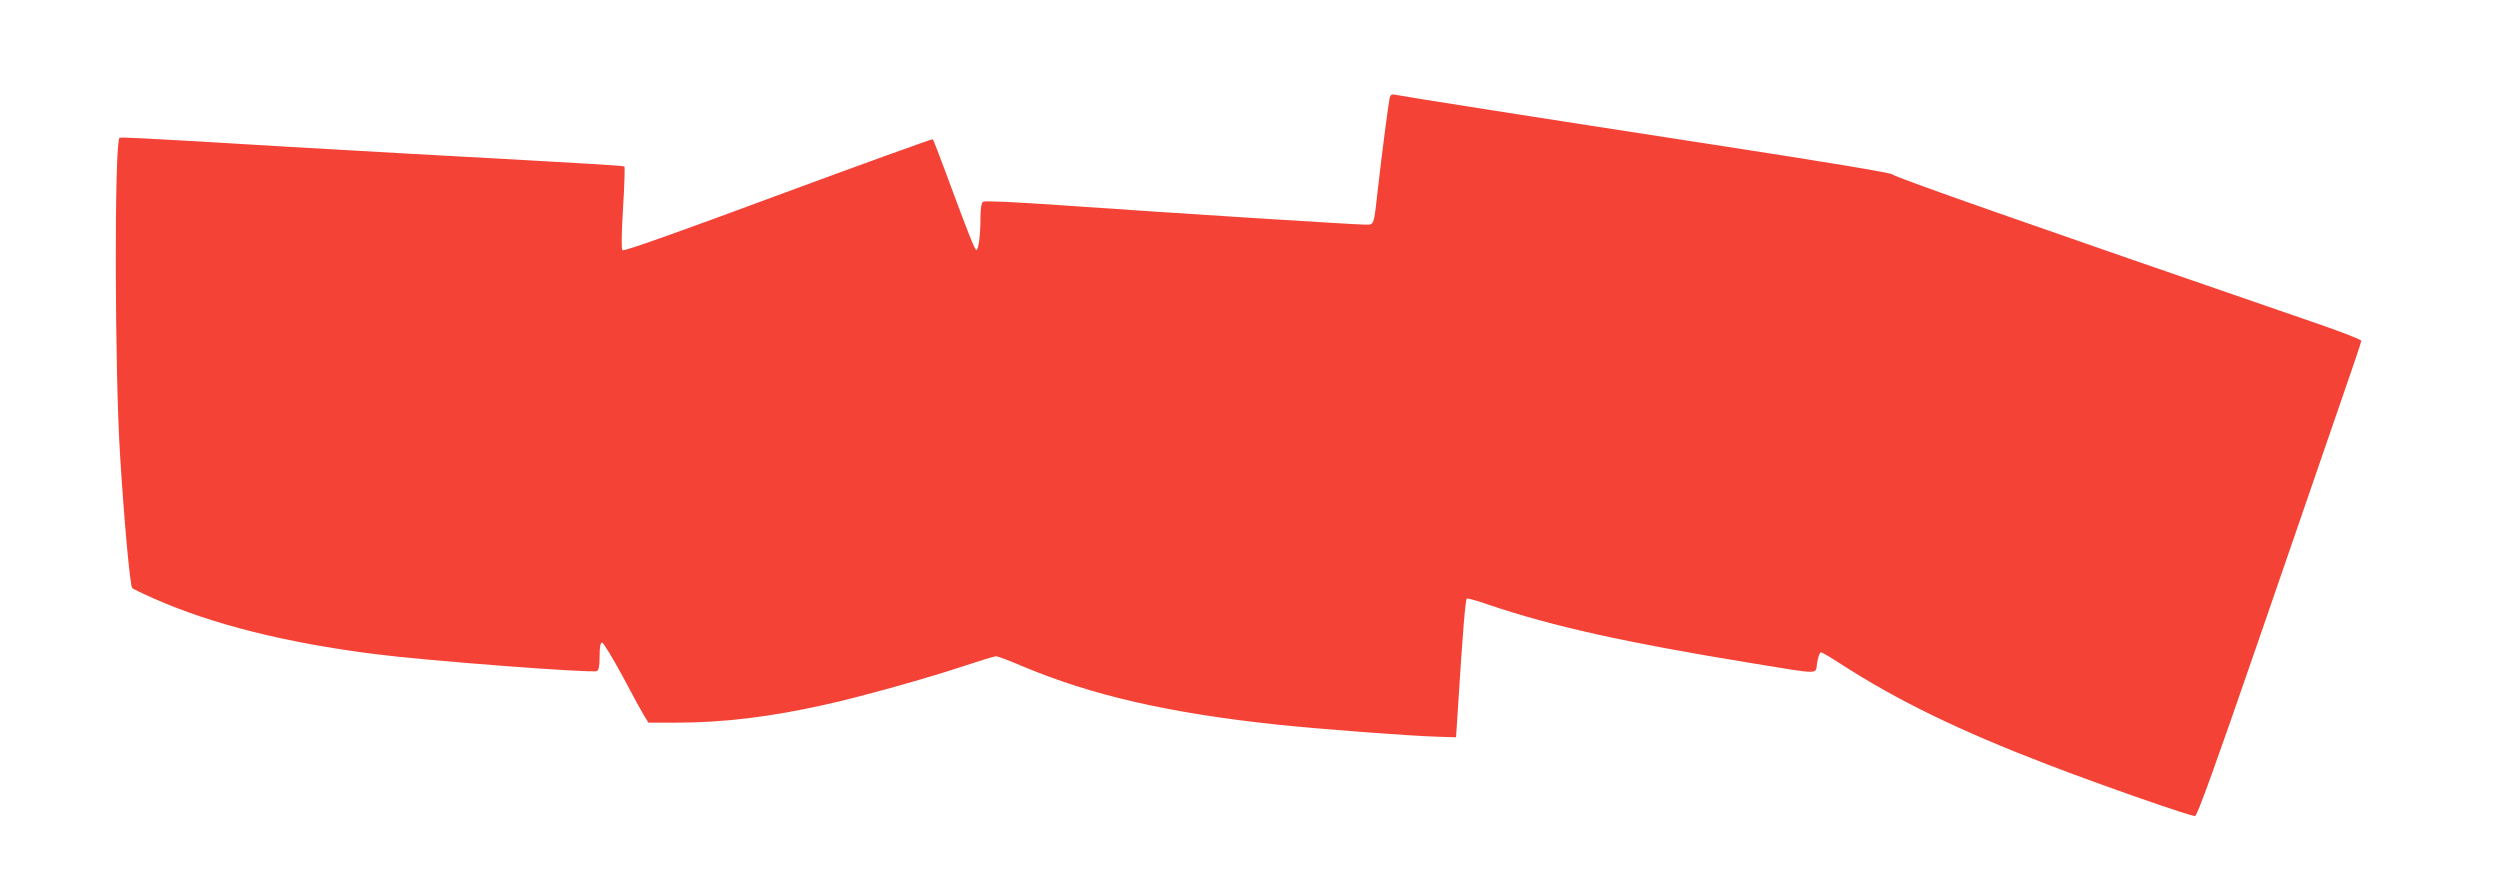 <?xml version="1.0" standalone="no"?>
<!DOCTYPE svg PUBLIC "-//W3C//DTD SVG 20010904//EN"
 "http://www.w3.org/TR/2001/REC-SVG-20010904/DTD/svg10.dtd">
<svg version="1.0" xmlns="http://www.w3.org/2000/svg"
 width="1280pt" height="452pt" viewBox="0 0 1280 452"
 preserveAspectRatio="xMidYMid meet">
<g transform="translate(0,452) scale(0.1,-0.1)"
fill="#f44336" stroke="none">
<path d="M7115 4018 c-7 -32 -41 -295 -60 -463 -22 -197 -18 -185 -68 -185
-51 0 -1014 61 -1552 99 -246 17 -395 24 -402 18 -8 -6 -13 -36 -13 -82 0 -87
-10 -165 -21 -165 -8 0 -41 84 -148 373 -38 104 -72 191 -75 194 -2 3 -359
-126 -792 -286 -506 -188 -790 -289 -797 -282 -6 6 -5 83 3 216 7 113 10 209
7 212 -6 5 -67 9 -1137 68 -355 20 -825 47 -1044 61 -219 13 -401 22 -404 19
-27 -26 -25 -1198 3 -1630 21 -339 51 -665 62 -676 4 -4 55 -29 112 -54 296
-131 673 -226 1131 -284 264 -34 1106 -98 1135 -87 11 4 15 23 15 76 0 49 4
70 13 70 6 -1 54 -78 105 -173 50 -95 101 -187 112 -205 l20 -32 142 0 c240 0
480 29 758 91 183 40 533 138 715 199 82 27 156 50 165 50 8 0 67 -22 130 -49
357 -151 755 -242 1309 -301 219 -23 678 -58 821 -62 l95 -3 12 185 c21 336
36 521 43 525 4 3 54 -11 111 -31 328 -111 703 -194 1339 -298 375 -61 333
-61 344 2 5 28 13 52 19 52 6 0 51 -26 101 -59 291 -188 608 -342 1061 -516
281 -108 735 -266 754 -263 11 2 102 253 333 923 174 506 362 1051 417 1210
56 160 101 295 101 300 0 6 -100 45 -222 87 -1498 516 -2159 748 -2179 765
-11 9 -335 63 -920 153 -903 139 -1584 246 -1626 255 -17 4 -24 0 -28 -17z"/>
</g>
</svg>
